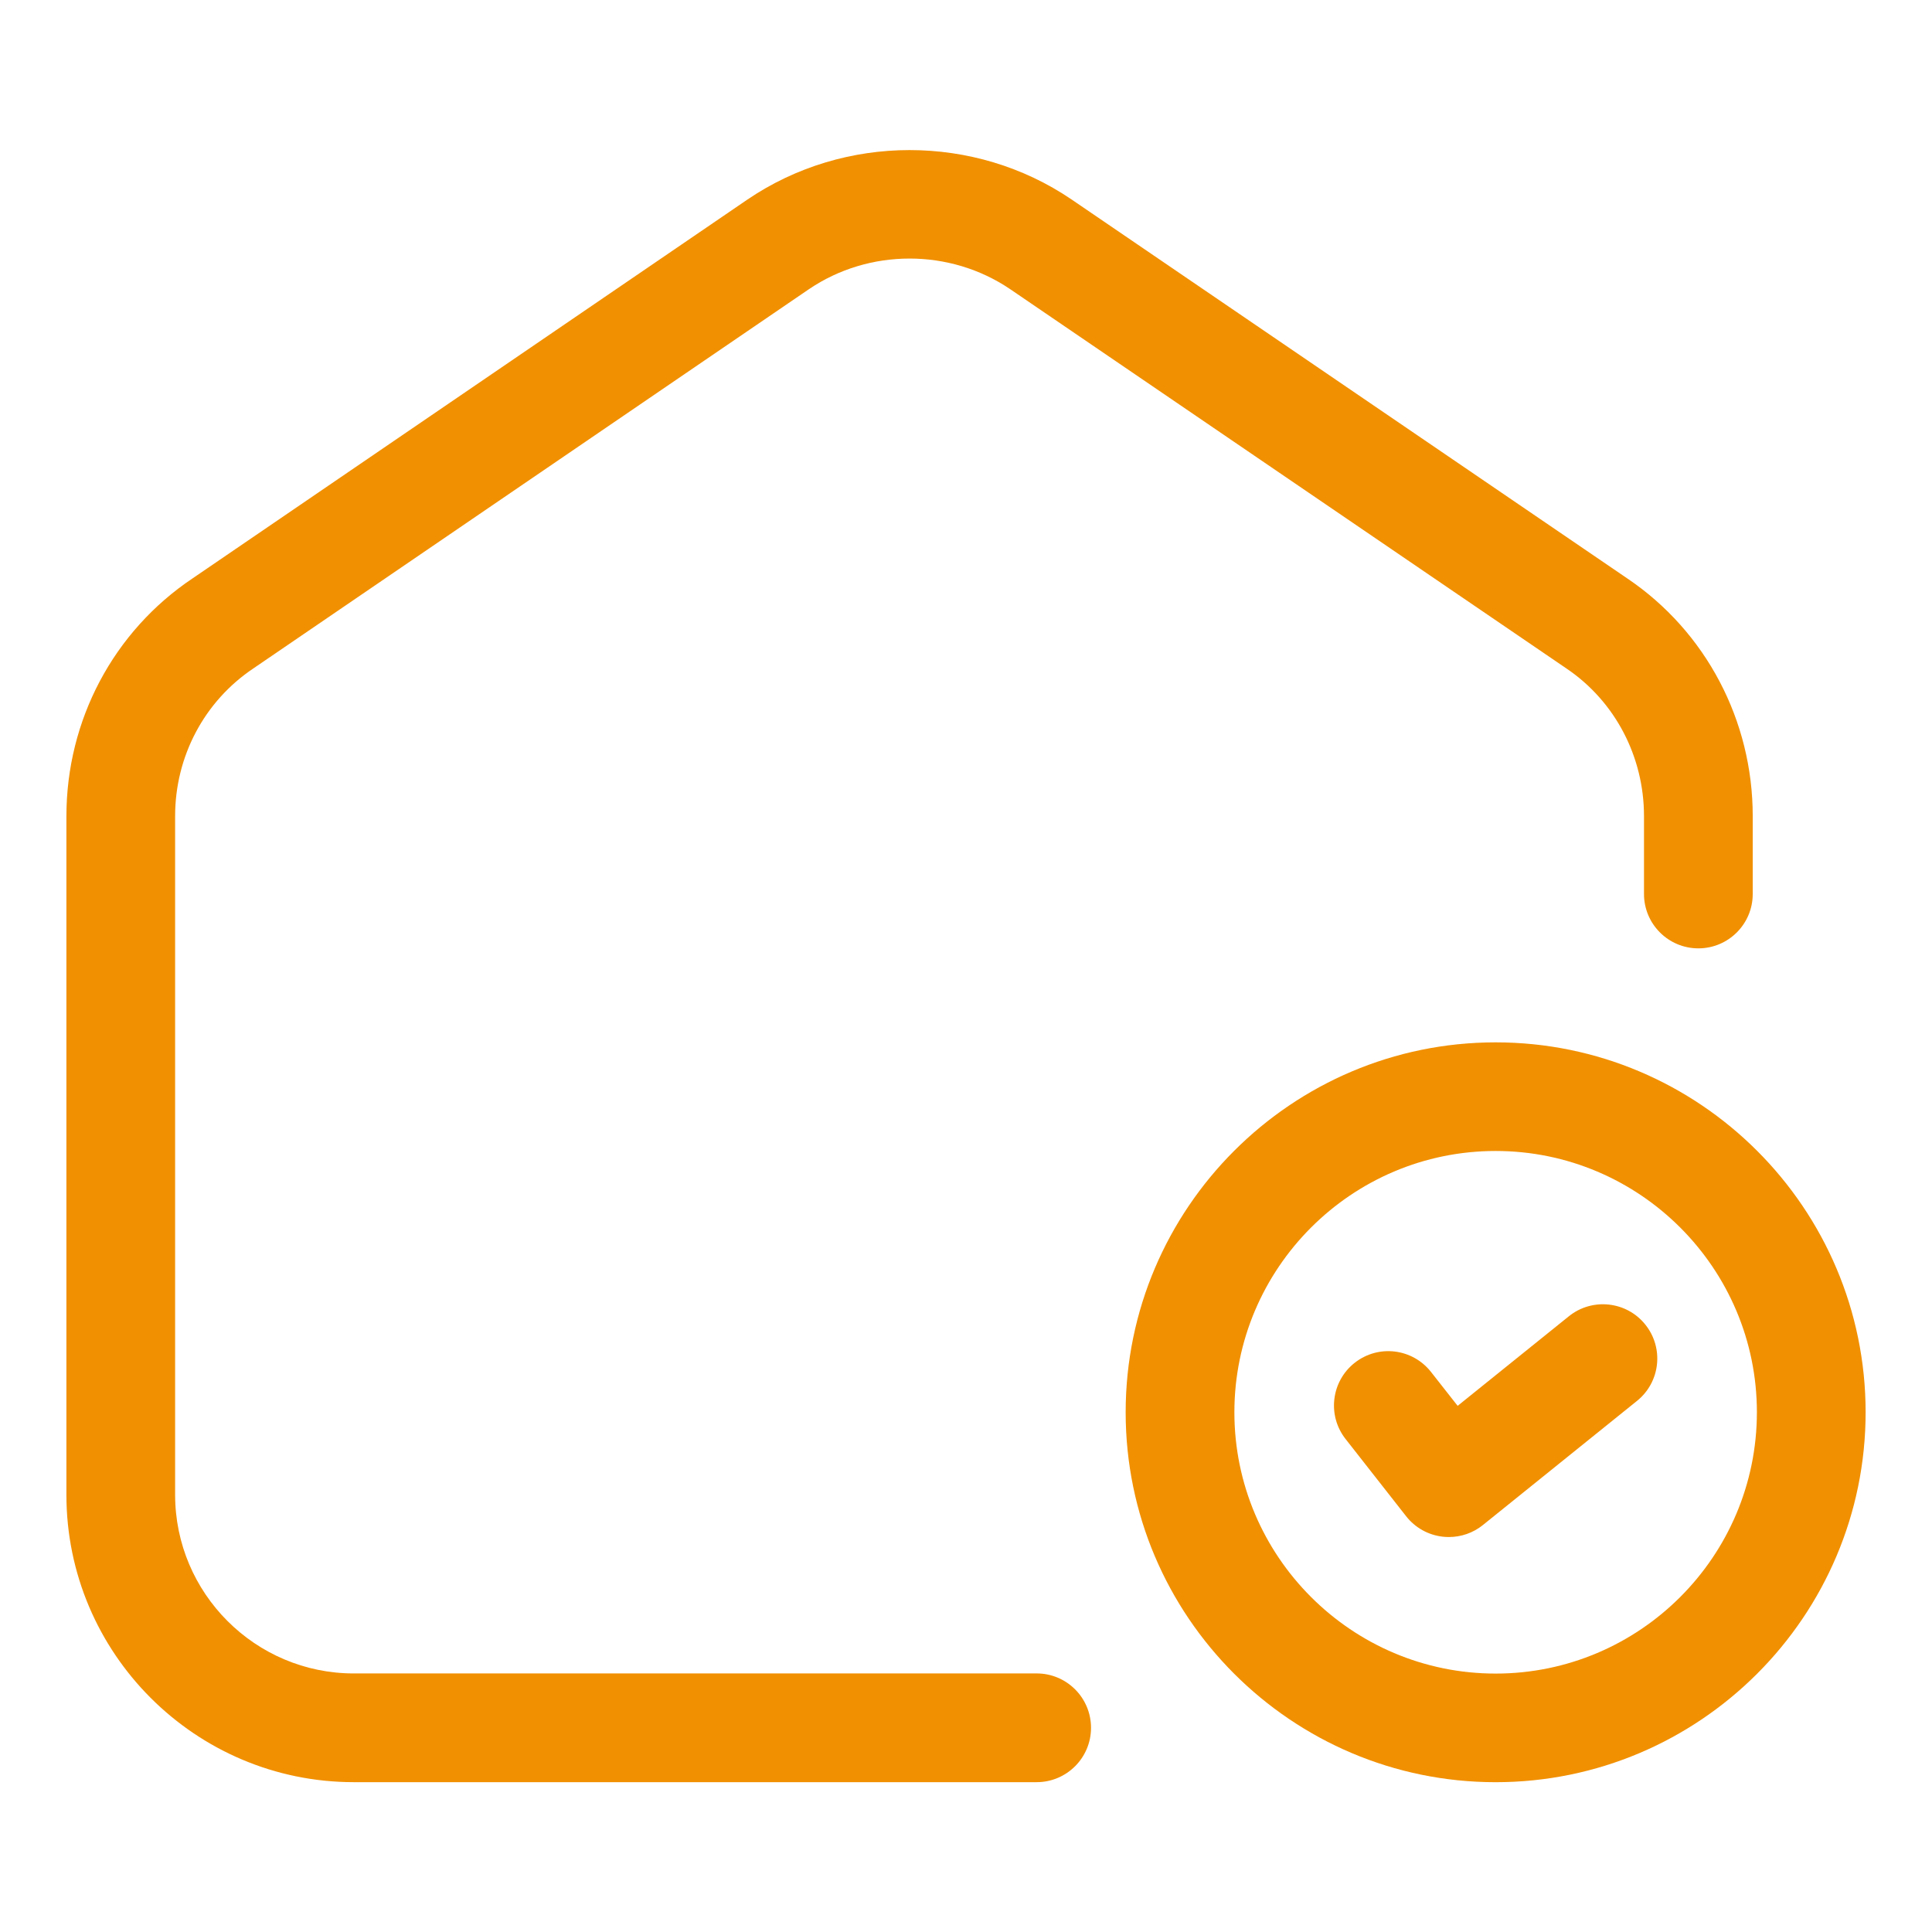 <?xml version="1.0" encoding="UTF-8"?>
<svg width="128pt" height="128pt" version="1.1" viewBox="0 0 128 128" xmlns="http://www.w3.org/2000/svg">
 <g fill="#f19000">
  <path d="m68.68 110.87h-45.238c-6.531 0-11.84-5.312-11.84-11.84v-44.961c0-3.953 1.93-7.606 5.191-9.789l36.789-25.113c3.992-2.715 9.359-2.715 13.352-0.004l36.852 25.129c3.215 2.172 5.133 5.832 5.133 9.777v5.16c0 1.988 1.613 3.602 3.602 3.602s3.602-1.613 3.602-3.602v-5.16c0-6.34-3.106-12.227-8.293-15.734l-36.844-25.125c-6.414-4.356-15.031-4.356-21.457 0.004l-36.77 25.105c-5.234 3.504-8.359 9.391-8.359 15.754v44.961c0 10.5 8.543 19.039 19.043 19.039h45.238c1.988 0 3.602-1.613 3.602-3.602 0-1.988-1.613-3.602-3.602-3.602z"/>
  <path d="m99.09 69.059c-13.516 0-24.512 10.996-24.512 24.508 0 13.512 10.996 24.508 24.512 24.508s24.512-10.996 24.512-24.508c0-13.512-10.996-24.508-24.512-24.508zm0 41.82c-9.543 0-17.309-7.766-17.309-17.312s7.766-17.312 17.309-17.312c9.543 0 17.309 7.766 17.309 17.312-0.004 9.551-7.766 17.312-17.309 17.312z"/>
  <path d="m103.94 87.207-7.367 5.934-1.762-2.242c-1.23-1.566-3.484-1.844-5.055-0.613-1.562 1.227-1.836 3.488-0.609 5.051l4.012 5.117c0.594 0.758 1.465 1.246 2.422 1.355 0.137 0.016 0.273 0.023 0.41 0.023 0.816 0 1.617-0.277 2.258-0.797l10.207-8.223c1.551-1.246 1.793-3.512 0.547-5.059-1.242-1.547-3.512-1.793-5.062-0.547z"/>
 </g>
</svg>
